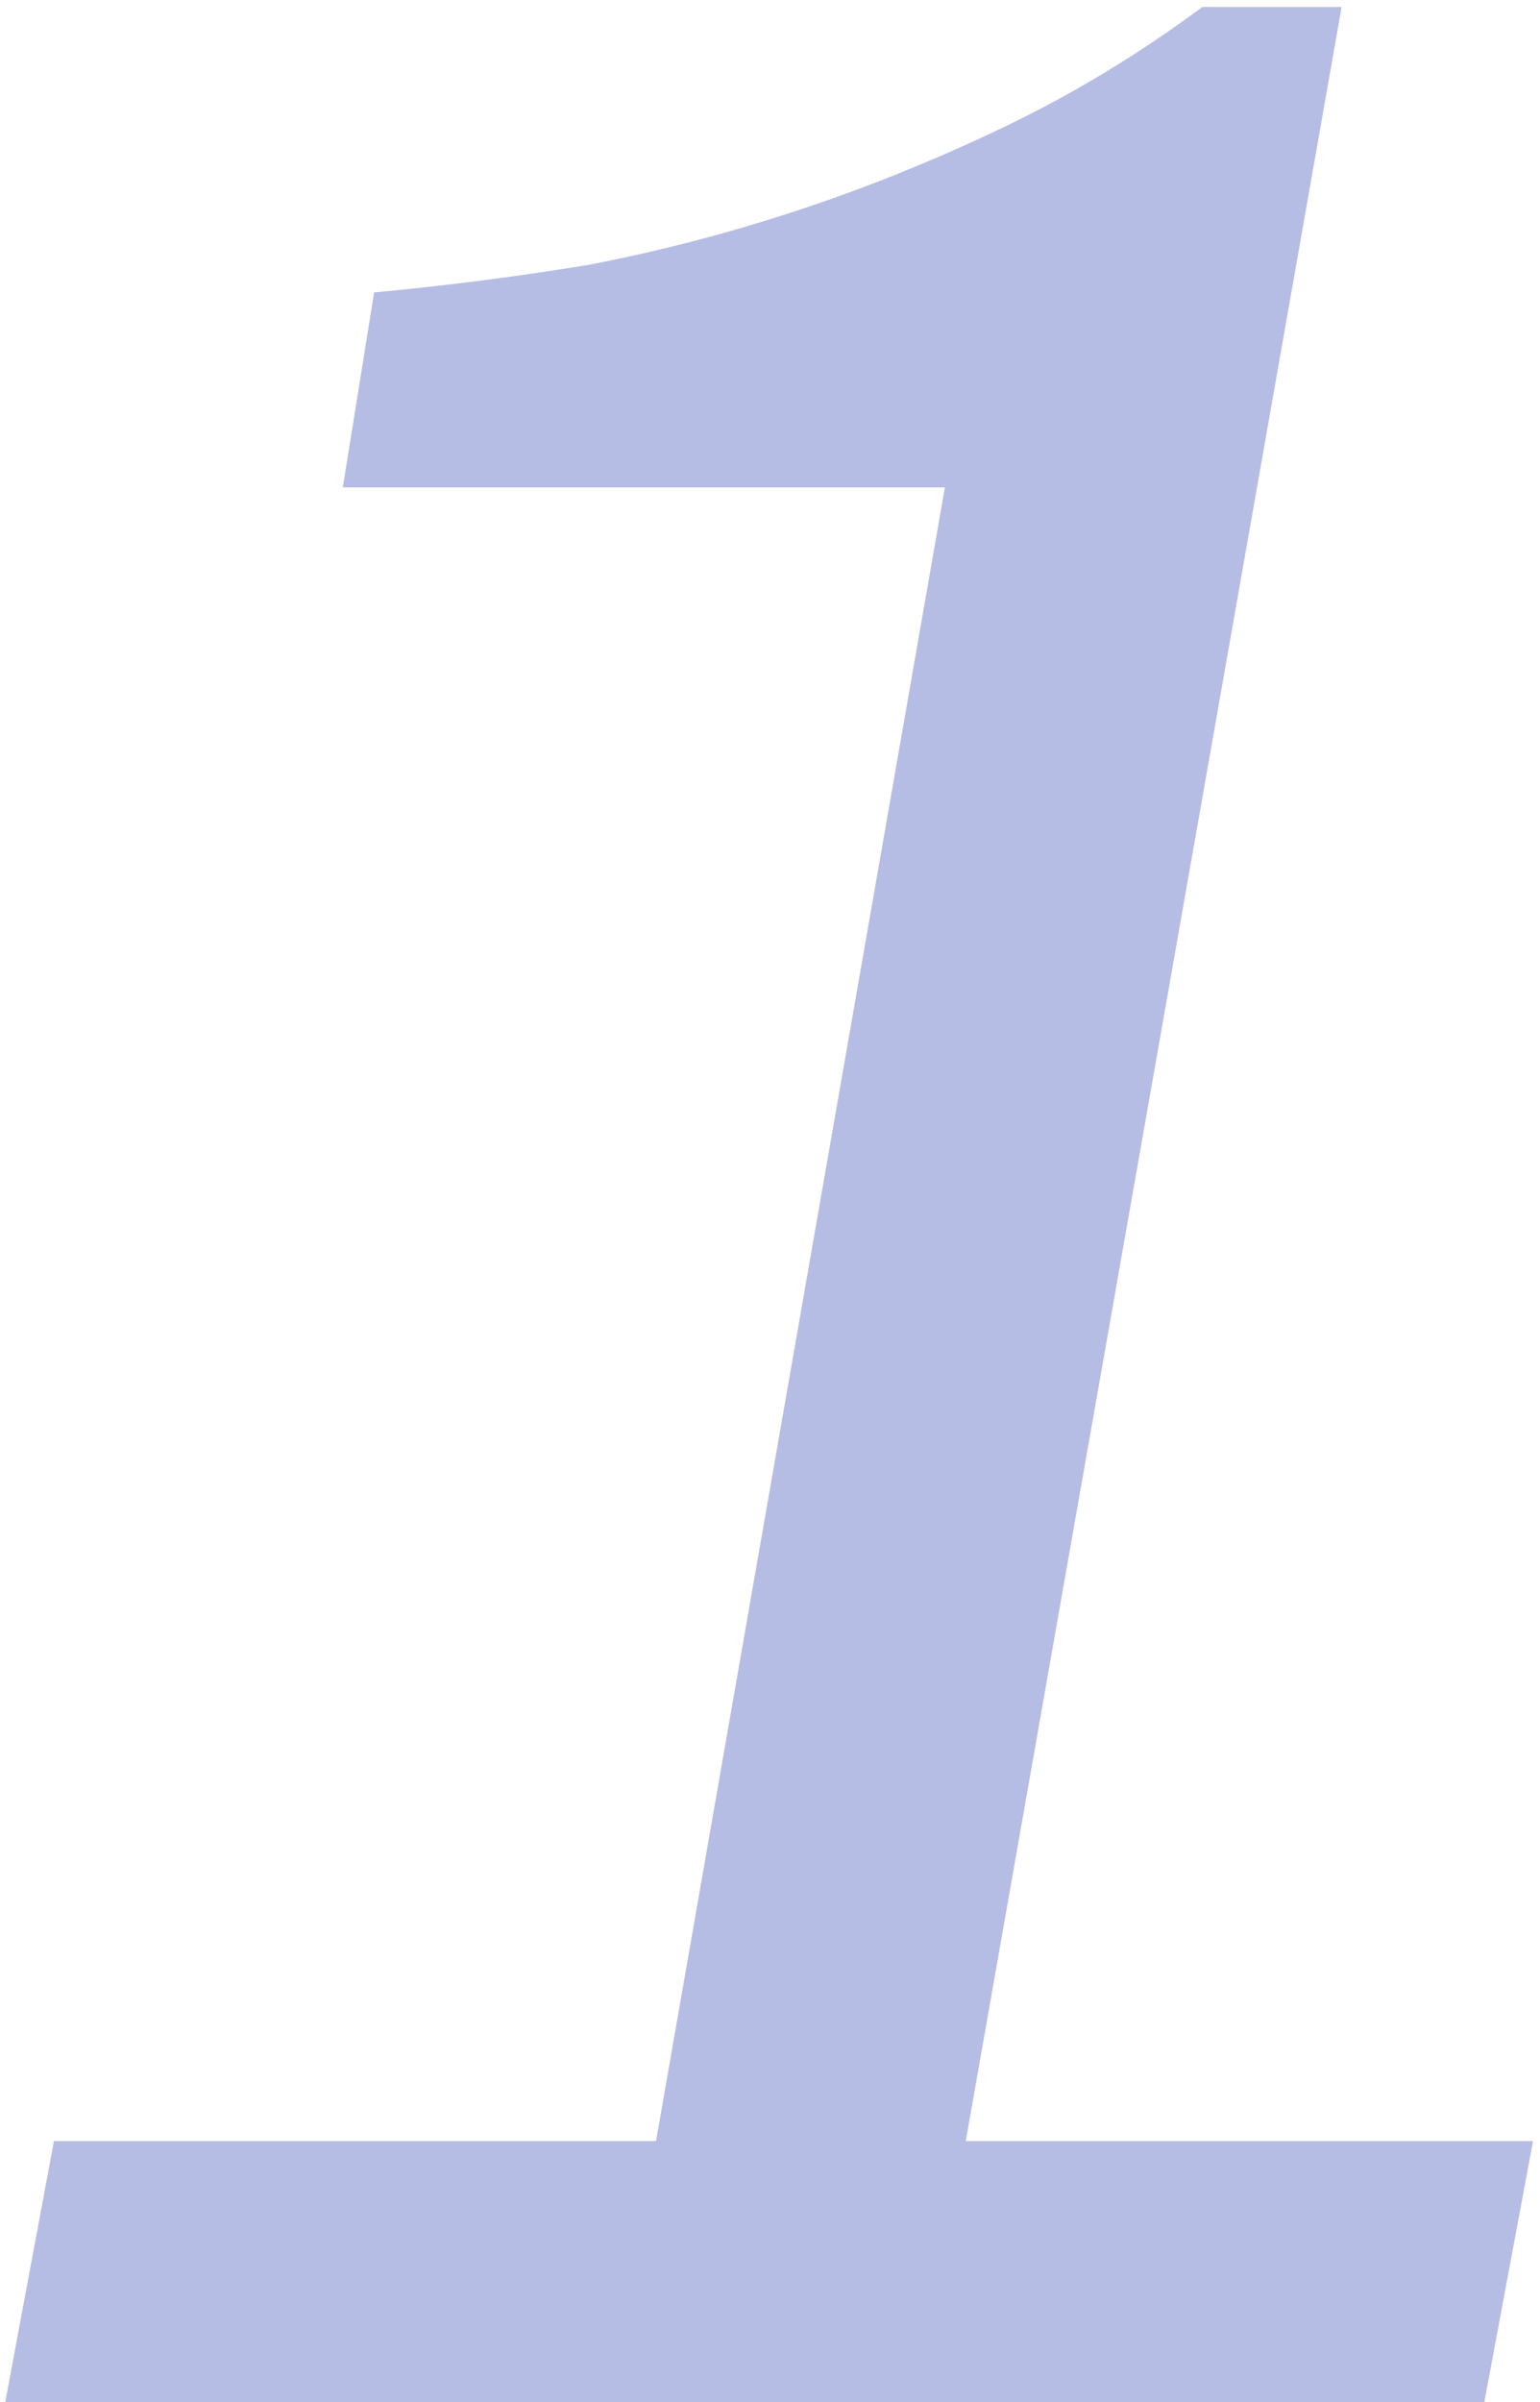 <svg width="177" height="276" viewBox="0 0 177 276" fill="none" xmlns="http://www.w3.org/2000/svg">
<path opacity="0.3" d="M0.6 276L6.2 246H75.4L108.6 56H39.4L43 33.6C51.533 32.8 59.8 31.733 67.8 30.4C76.067 28.8 84.2 26.667 92.2 24C100.2 21.333 108.067 18.133 115.8 14.4C123.533 10.667 131 6.133 138.2 0.8H154.2L111 246H176.2L170.6 276H0.6Z" fill="#0D24A6"/>
</svg>
